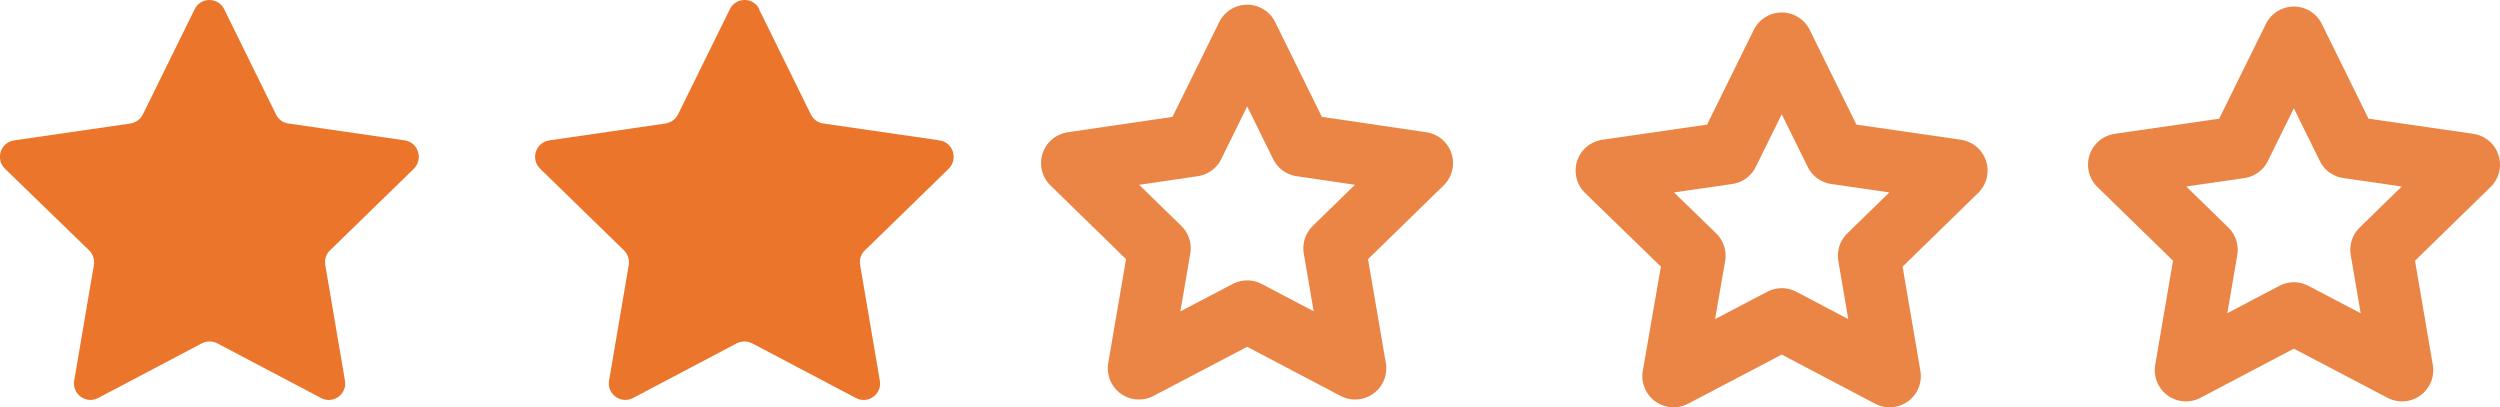 <?xml version="1.0" encoding="UTF-8"?>
<svg id="Warstwa_2" data-name="Warstwa 2" xmlns="http://www.w3.org/2000/svg" viewBox="0 0 80.16 13.06">
  <defs>
    <style>
      .cls-1 {
        fill: #eb752b;
      }

      .cls-2 {
        fill: none;
        stroke: #ea8545;
        stroke-linecap: round;
        stroke-linejoin: round;
        stroke-width: 2px;
      }
    </style>
  </defs>
  <g id="Warstwa_1-2" data-name="Warstwa 1">
    <polygon class="cls-2" points="73.55 1.21 75.28 4.72 79.16 5.28 76.36 8.01 77.02 11.87 73.55 10.05 70.09 11.87 70.75 8.01 67.95 5.28 71.82 4.72 73.55 1.21"/>
    <path class="cls-1" d="m7.19.3l1.66,3.37c.08.16.23.27.4.29l3.72.54c.44.06.61.6.3.91l-2.69,2.62c-.13.12-.18.3-.15.47l.63,3.7c.08.44-.38.77-.77.56l-3.32-1.75c-.16-.08-.34-.08-.5,0l-3.32,1.75c-.39.21-.85-.13-.77-.56l.63-3.7c.03-.17-.03-.35-.15-.47L.16,5.41c-.32-.31-.14-.85.3-.91l3.72-.54c.17-.03.32-.13.4-.29L6.24.3c.19-.4.76-.4.95,0Z"/>
    <path class="cls-1" d="m24.34.3l1.66,3.37c.08.16.23.27.4.29l3.72.54c.44.06.61.6.3.91l-2.69,2.62c-.13.12-.18.3-.15.47l.63,3.7c.08.44-.38.77-.77.56l-3.32-1.75c-.16-.08-.34-.08-.5,0l-3.32,1.75c-.39.21-.85-.13-.77-.56l.63-3.7c.03-.17-.03-.35-.15-.47l-2.69-2.62c-.32-.31-.14-.85.3-.91l3.72-.54c.17-.03.32-.13.4-.29l1.66-3.37c.19-.4.76-.4.95,0Z"/>
    <polygon class="cls-2" points="57.13 1.4 58.86 4.91 62.73 5.47 59.93 8.2 60.59 12.06 57.13 10.24 53.66 12.06 54.33 8.2 51.52 5.47 55.4 4.91 57.13 1.4"/>
    <polygon class="cls-2" points="39.99 1.15 41.72 4.66 45.59 5.23 42.79 7.96 43.45 11.81 39.99 9.99 36.52 11.81 37.18 7.96 34.38 5.23 38.26 4.66 39.99 1.15"/>
  </g>
</svg>